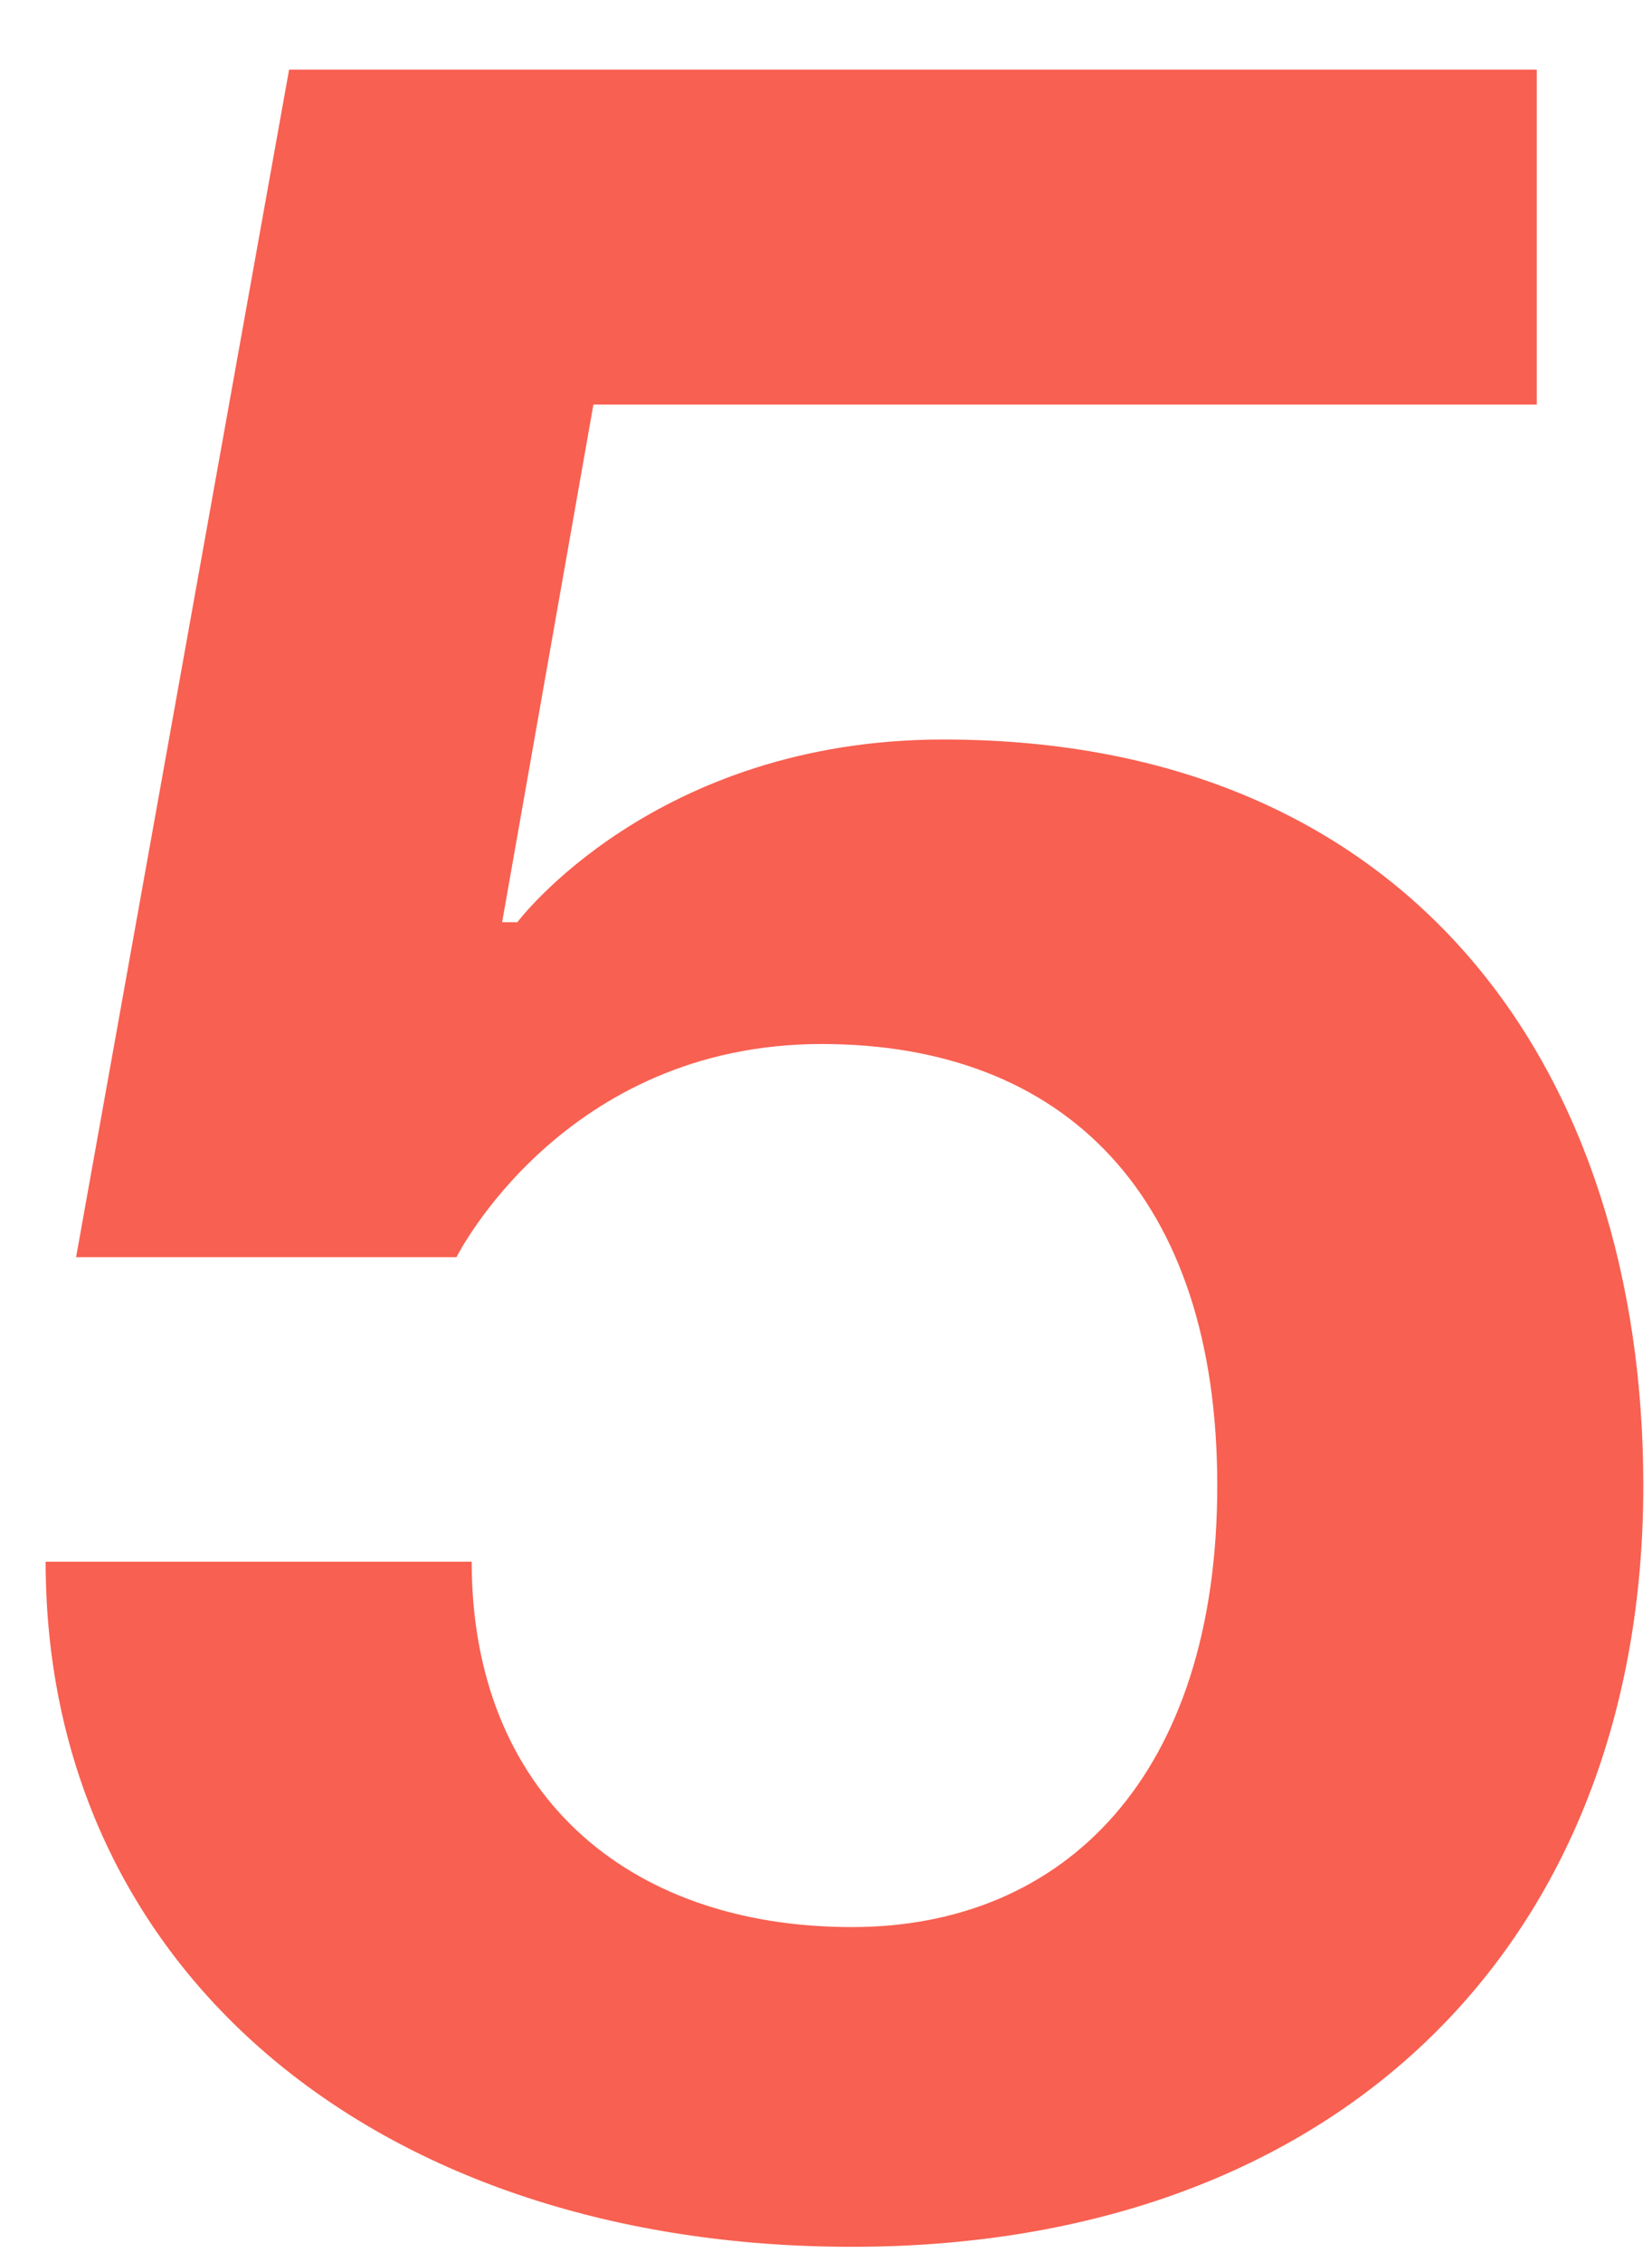 <?xml version="1.0" encoding="UTF-8"?> <svg xmlns="http://www.w3.org/2000/svg" width="19" height="26" viewBox="0 0 19 26" fill="none"><path d="M17.675 0.8V4.65H6.825L5.775 10.6H5.95C5.95 10.6 7.525 8.5 10.85 8.5C16.275 8.5 18.9 12.35 18.9 17.075C18.9 22.325 15.4 25.825 9.8 25.825C4.375 25.825 0.525 22.675 0.525 17.95H5.425C5.425 20.575 7.175 22.15 9.8 22.15C12.25 22.15 14 20.4 14 17.075C14 13.75 12.25 12 9.45 12C6.475 12 5.25 14.45 5.25 14.45H0.875L3.325 0.8H17.675Z" fill="#F86051"></path></svg> 